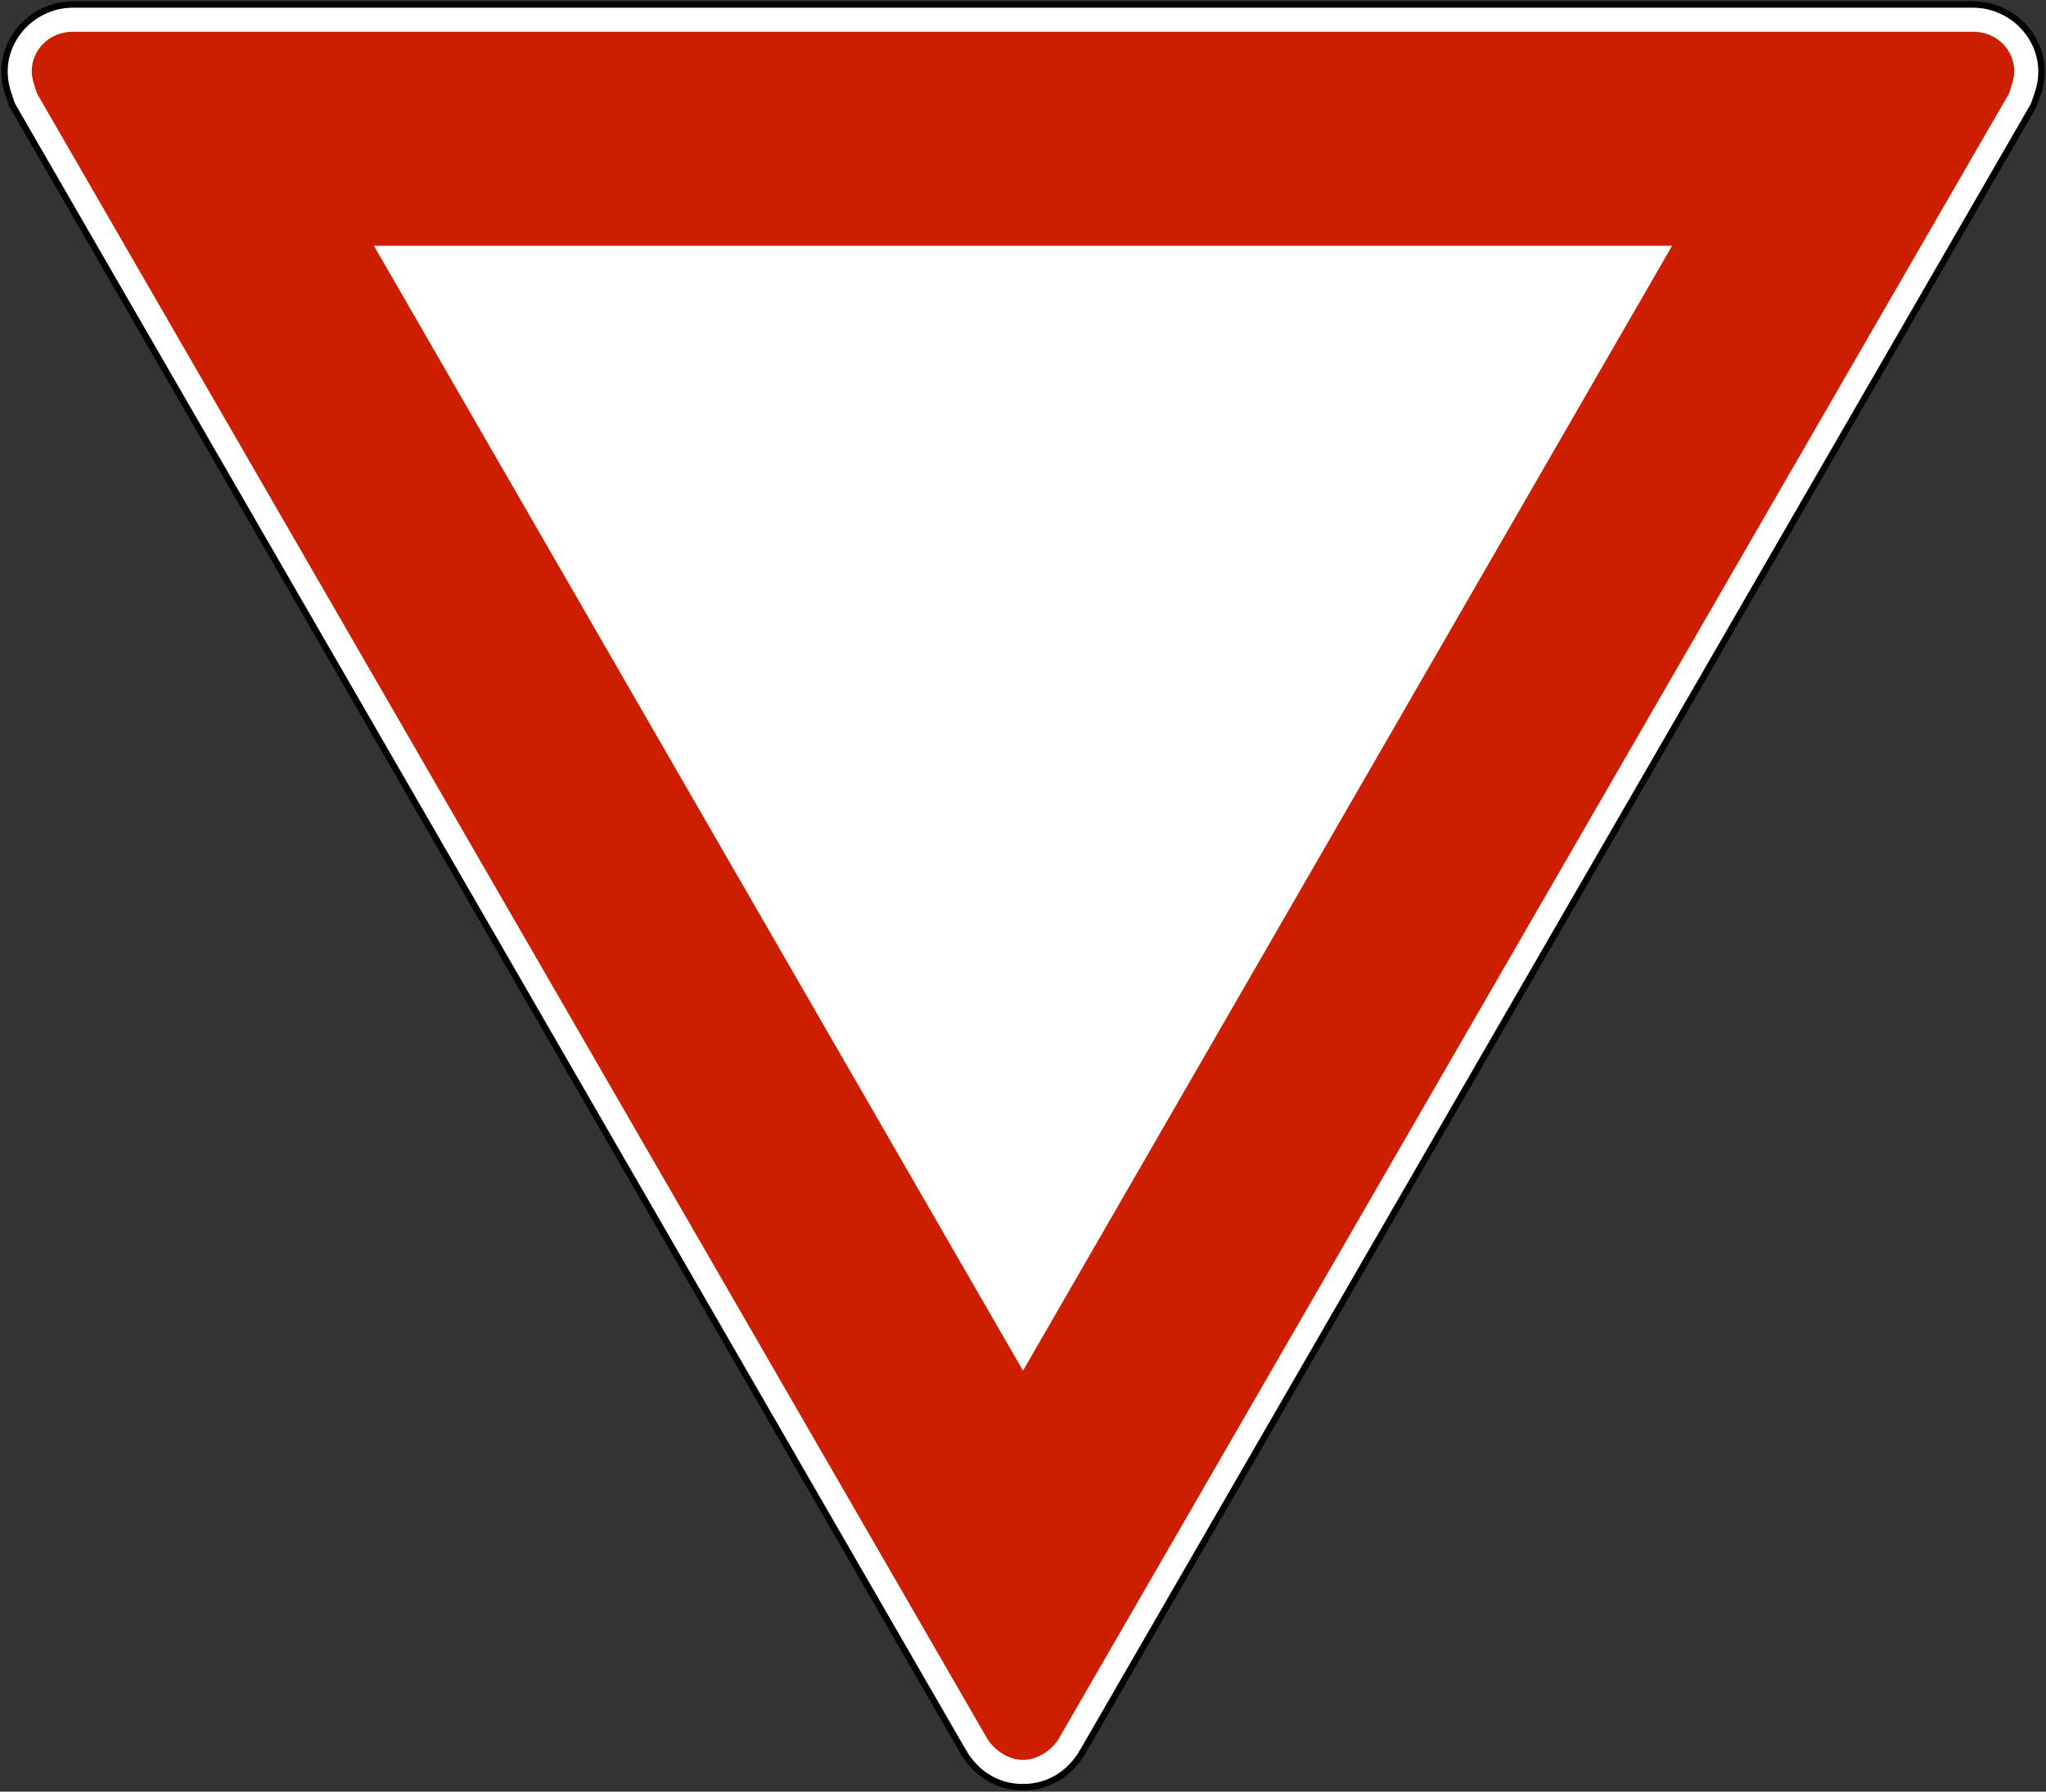 <?xml version="1.0" encoding="UTF-8" standalone="no"?> <!-- Created with Inkscape (http://www.inkscape.org/) --> <svg xmlns:dc="http://purl.org/dc/elements/1.1/" xmlns:cc="http://creativecommons.org/ns#" xmlns:rdf="http://www.w3.org/1999/02/22-rdf-syntax-ns#" xmlns:svg="http://www.w3.org/2000/svg" xmlns="http://www.w3.org/2000/svg" xmlns:sodipodi="http://sodipodi.sourceforge.net/DTD/sodipodi-0.dtd" xmlns:inkscape="http://www.inkscape.org/namespaces/inkscape" version="1.1" width="319.15" height="279.525" id="svg2" xml:space="preserve" inkscape:version="0.48.4 r9939" sodipodi:docname="AJAX1.svg"><rect width="100%" height="100%" fill="#333333" stroke="none"/><sodipodi:namedview pagecolor="#ffffff" bordercolor="#666666" borderopa3="1" objecttolerance="10" gridtolerance="10" guidetolerance="10" inkscape:pageopa3="0" inkscape:pageshadow="2" inkscape:window-width="1280" inkscape:window-height="1004" id="namedview9" showgrid="false" fit-margin-top="0.2" fit-margin-left="0.2" fit-margin-right="0.2" fit-margin-bottom="0.2" inkscape:zoom="1.5811308" inkscape:cx="180.47832" inkscape:cy="189.09394" inkscape:window-x="-8" inkscape:window-y="-8" inkscape:window-maximized="1" inkscape:current-layer="svg2" showguides="true" inkscape:guide-bbox="true"/><defs id="defs52"/><path style="font-size:medium;font-style:normal;font-variant:normal;font-weight:normal;font-stretch:normal;text-indent:0;text-align:start;text-decoration:none;line-height:normal;letter-spacing:normal;word-spacing:normal;text-transform:none;4:ltr;block-progression:tb;writing-mode:lr-tb;text-anchor:start;baseline-shift:baseline;color:#000000;fill:#ffffff;fill-opa3:1;fill-rule:nonzero;stroke:#000000;stroke-width:1;stroke-miterlimit:4;stroke-opa3:1;stroke-dasharray:none;marker:none;visibility:visible;display:inline;overflow:visible;enable-1ground:accumulate;font-family:Sans;-inkscape-font-specification:Sans" d="m 159.575,278.825 c -4.194,0 -7.373,-2.274 -9.25,-5.406 l 0,-0.031 -0.031,-0.031 L 2.075,16.7 1.856,16.294 1.7,15.825 C 1.415,14.898 0.7,13.403 0.7,11.137 0.7,5.625 5.391,0.7 11.419,0.7 l 296.312,0 c 6.028,0 10.719,4.925 10.719,10.438 0,2.266 -0.715,3.76 -1,4.688 L 317.294,16.294 317.075,16.7 168.856,273.356 l -0.031,0.031 0,0.031 c -1.877,3.132 -5.056,5.406 -9.25,5.406 z" id="path13-4" inkscape:connector-curvature="0" sodipodi:nodetypes="sccccccssssccccccs"/><path sodipodi:nodetypes="sccssssccs" inkscape:connector-curvature="0" id="path3875" d="m 159.575,274.575 c -2.249,0 -4.515,-1.544 -5.594,-3.344 L 5.763,14.575 C 5.402,13.404 4.95,12.308 4.95,11.138 c 0,-3.24 2.599,-6.188 6.469,-6.188 l 296.312,0 c 3.87,0 6.469,2.948 6.469,6.188 0,1.171 -0.452,2.267 -0.812,3.438 L 165.169,271.231 c -1.079,1.8 -3.345,3.344 -5.594,3.344 z" style="fill:#cd1e00;fill-opa3:1;fill-rule:nonzero;stroke:none"/><path id="path3877" d="m 260.825,38.34 -202.5,0 L 159.575,213.84 260.825,38.34 z" style="fill:#ffffff;fill-opa3:1;fill-rule:nonzero;stroke:none" inkscape:connector-curvature="0"/></svg>
